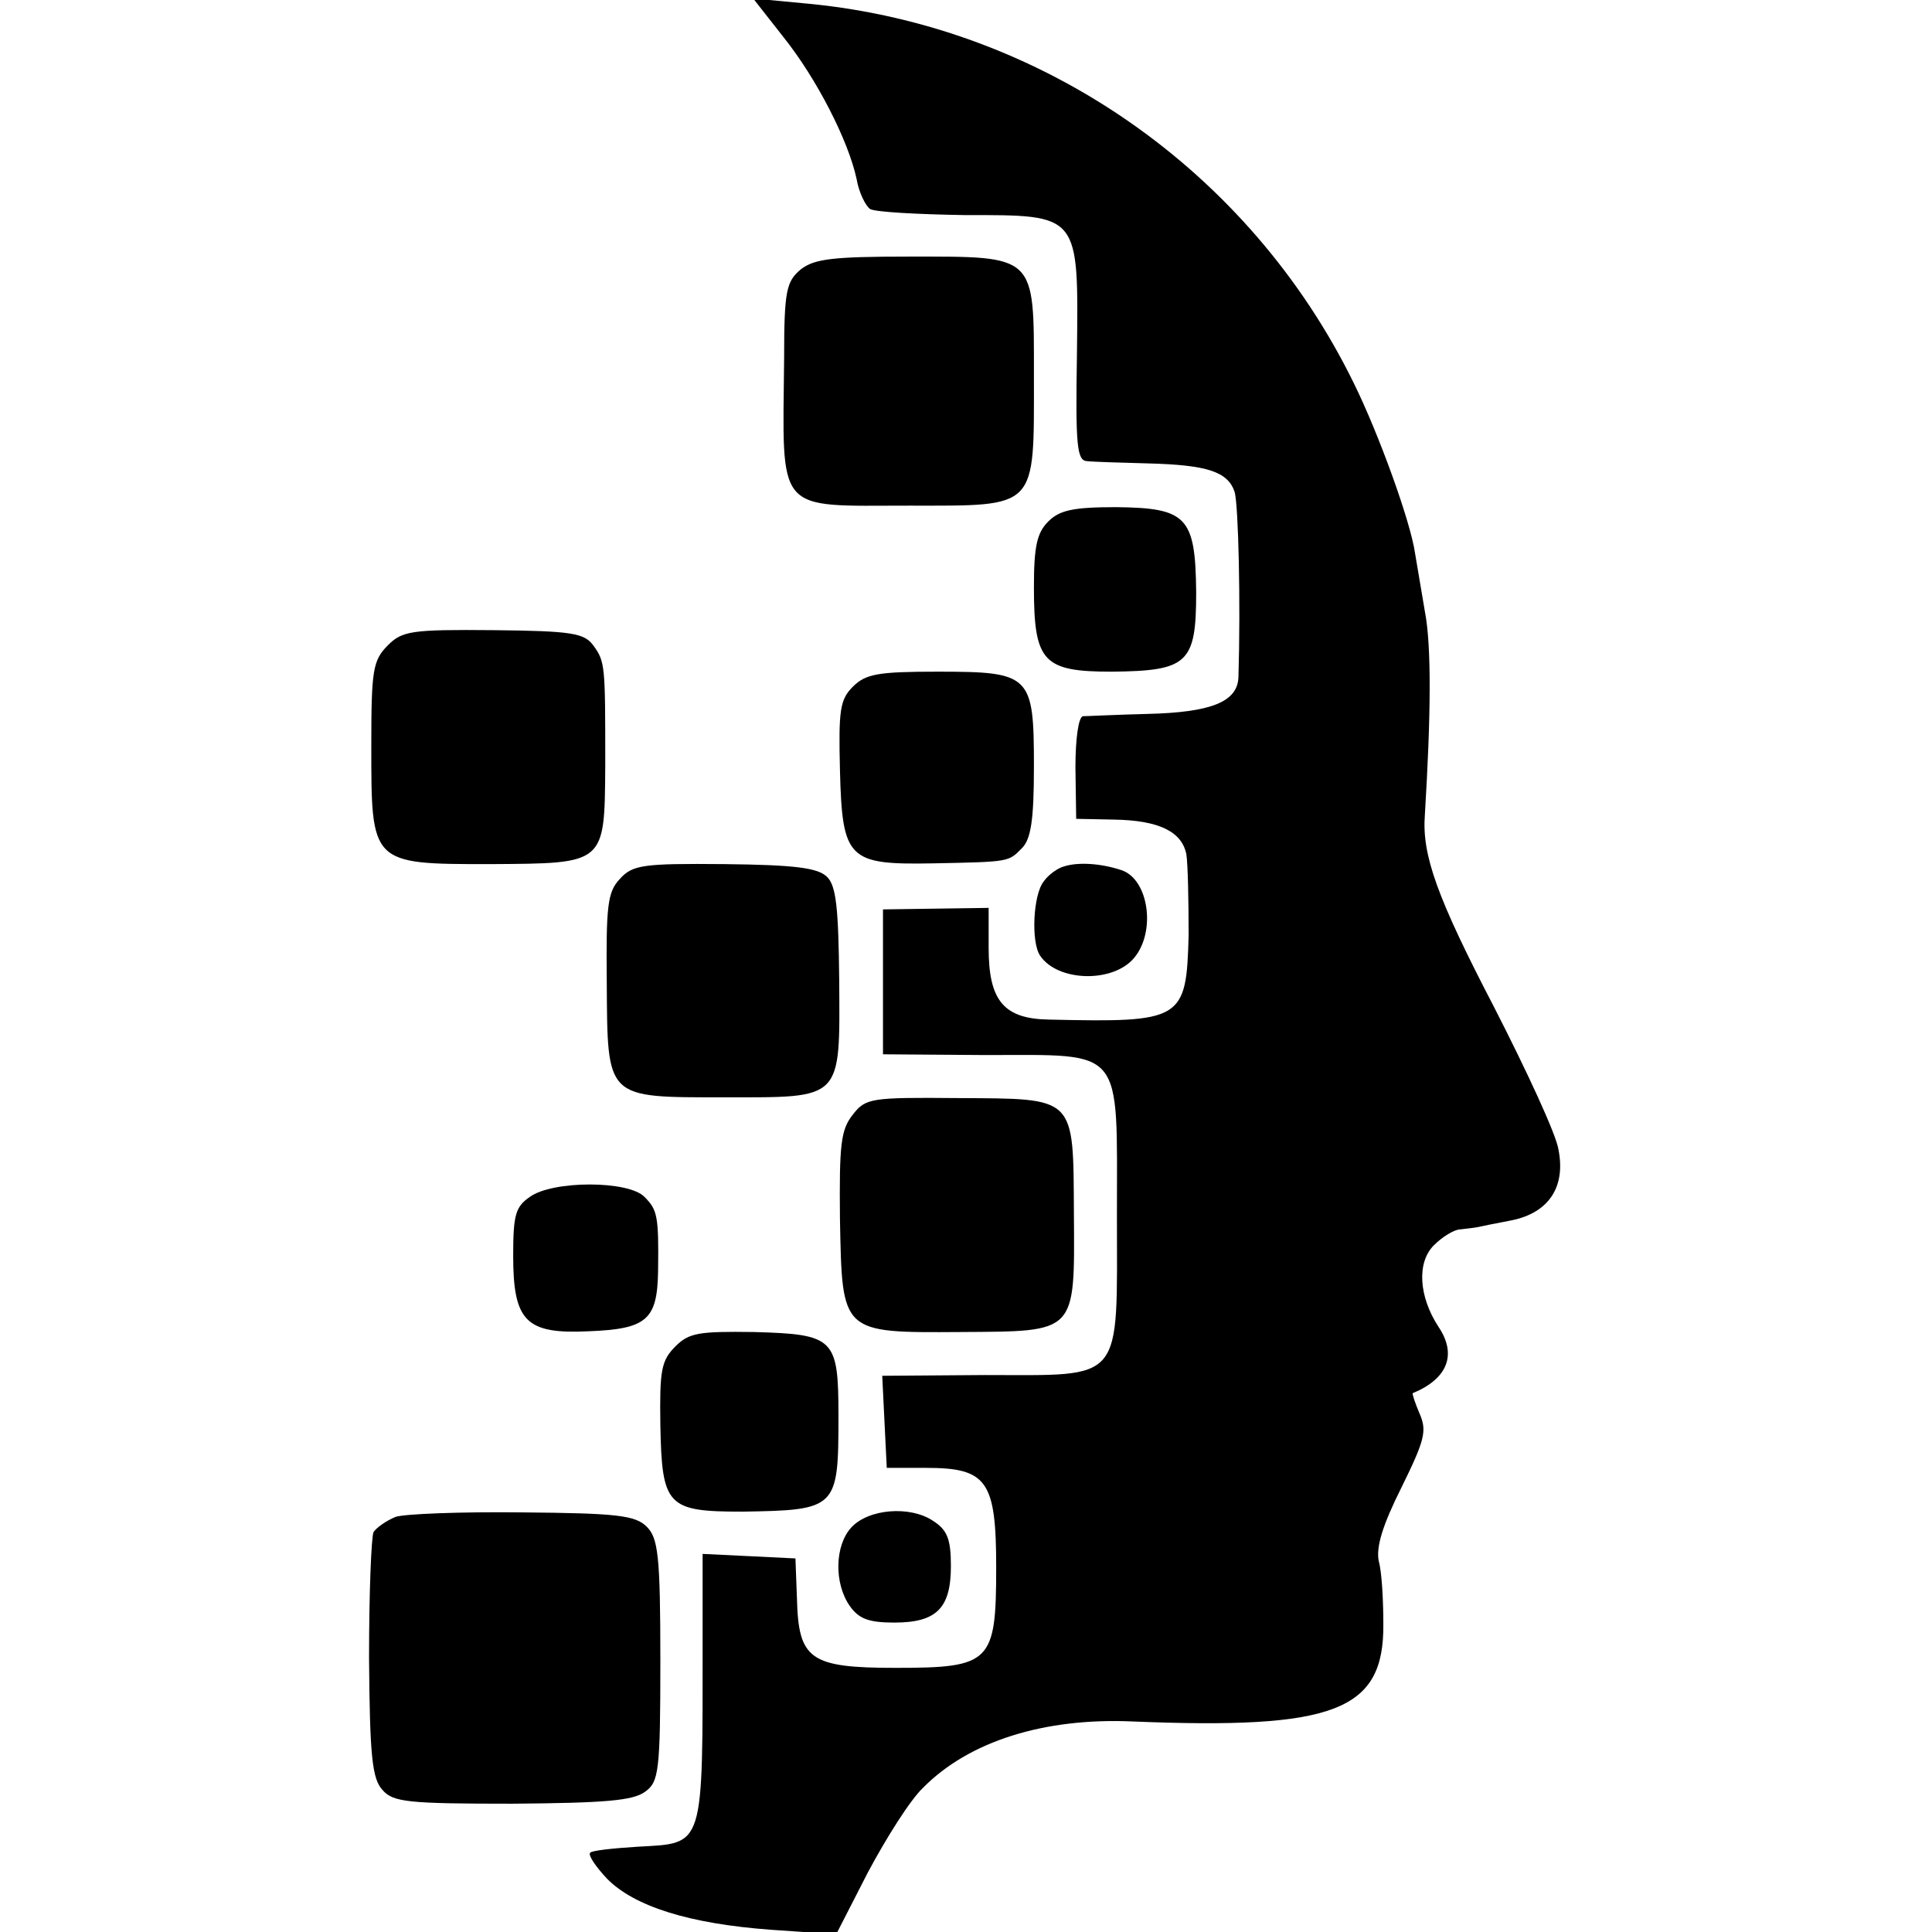 <?xml version="1.0" standalone="no"?>
<!DOCTYPE svg PUBLIC "-//W3C//DTD SVG 20010904//EN"
 "http://www.w3.org/TR/2001/REC-SVG-20010904/DTD/svg10.dtd">
<svg version="1.0" xmlns="http://www.w3.org/2000/svg"
 width="256pt" height="256pt" viewBox="0 0 256 256"
 preserveAspectRatio="xMidYMid meet">
<g transform="translate(0,256) scale(0.1,-0.1)"
fill="#000000" stroke="none">
<path d="M1038 2511 c44 -55 86 -137 97 -188 3 -18 12 -36 18 -40 7 -4 63 -7
125 -8 154 0 151 3 149 -185 -2 -120 0 -140 13 -141 8 -1 44 -2 80 -3 80 -2
107 -11 116 -38 5 -18 8 -148 5 -245 -1 -33 -36 -47 -121 -49 -41 -1 -79 -3
-85 -3 -6 -1 -10 -30 -10 -68 l1 -68 50 -1 c60 -1 90 -16 96 -46 2 -13 3 -61
3 -107 -3 -113 -8 -116 -185 -112 -60 1 -80 25 -80 95 l0 53 -70 -1 -70 -1 0
-96 0 -96 136 -1 c185 0 174 13 174 -212 0 -225 11 -212 -175 -212 l-136 -1 3
-61 3 -61 52 0 c81 0 93 -17 93 -132 0 -126 -7 -133 -133 -133 -114 0 -129 11
-131 92 l-2 53 -61 3 -62 3 0 -113 c0 -279 3 -270 -86 -275 -32 -2 -61 -5 -63
-8 -3 -3 7 -18 22 -34 36 -37 109 -60 217 -68 l87 -6 42 82 c24 45 56 96 73
112 61 62 161 93 277 88 269 -11 334 14 333 129 0 31 -2 69 -6 83 -4 19 5 48
30 98 31 63 34 75 24 98 -6 14 -10 26 -9 27 46 19 59 51 34 88 -26 40 -29 85
-6 108 11 11 27 21 35 21 8 1 18 2 23 3 4 1 24 5 45 9 49 10 72 44 62 94 -3
20 -42 104 -85 188 -76 146 -96 202 -92 255 8 131 9 224 0 270 -5 30 -11 65
-13 77 -6 42 -48 158 -81 225 -138 282 -413 473 -722 503 l-74 7 40 -51z"/>
<path d="M1061 2203 c-19 -16 -22 -28 -22 -118 -2 -208 -13 -195 166 -195 171
0 165 -6 165 172 0 162 4 158 -166 158 -101 0 -125 -3 -143 -17z"/>
<path d="M1389 1869 c-15 -15 -19 -33 -19 -87 0 -99 12 -112 103 -112 101 1
112 11 112 105 -1 100 -12 112 -106 113 -57 0 -75 -4 -90 -19z"/>
<path d="M514 1705 c-20 -20 -22 -33 -22 -133 0 -157 -1 -157 157 -157 154 1
152 -1 153 131 0 133 0 137 -16 159 -12 16 -28 19 -132 20 -109 1 -121 -1
-140 -20z"/>
<path d="M1130 1650 c-17 -17 -19 -31 -17 -111 3 -118 11 -125 123 -123 103 2
100 2 118 20 12 12 16 37 16 108 0 122 -4 126 -128 126 -79 0 -95 -3 -112 -20z"/>
<path d="M821 1395 c-16 -17 -18 -36 -17 -137 1 -155 -2 -152 156 -152 157 0
153 -5 152 155 -1 96 -4 125 -16 137 -12 12 -42 16 -136 17 -109 1 -122 -1
-139 -20z"/>
<path d="M1410 1412 c-8 -2 -21 -11 -27 -20 -14 -17 -17 -80 -5 -98 23 -35 97
-37 125 -3 29 35 19 104 -17 116 -27 9 -57 11 -76 5z"/>
<path d="M1130 1083 c-16 -20 -18 -40 -17 -139 3 -151 1 -150 160 -149 154 1
151 -3 150 156 -1 158 4 153 -154 154 -115 1 -122 0 -139 -22z"/>
<path d="M702 974 c-19 -13 -22 -24 -22 -78 0 -87 17 -104 100 -100 77 3 91
15 92 80 1 73 -1 81 -18 98 -21 22 -122 22 -152 0z"/>
<path d="M895 776 c-19 -19 -21 -32 -20 -104 2 -108 9 -115 109 -115 125 2
127 4 127 126 0 104 -5 109 -112 112 -73 1 -86 -1 -104 -19z"/>
<path d="M524 550 c-12 -5 -25 -14 -29 -20 -3 -6 -6 -81 -6 -167 1 -130 4
-160 18 -175 14 -16 34 -18 172 -18 123 1 160 4 176 16 18 13 20 27 20 174 0
139 -3 162 -18 177 -15 15 -39 18 -165 19 -81 1 -157 -2 -168 -6z"/>
<path d="M1128 536 c-22 -24 -23 -74 -2 -104 12 -17 25 -22 59 -22 56 0 75 19
75 75 0 36 -5 48 -24 60 -30 20 -85 16 -108 -9z"/>
</g>
</svg>
